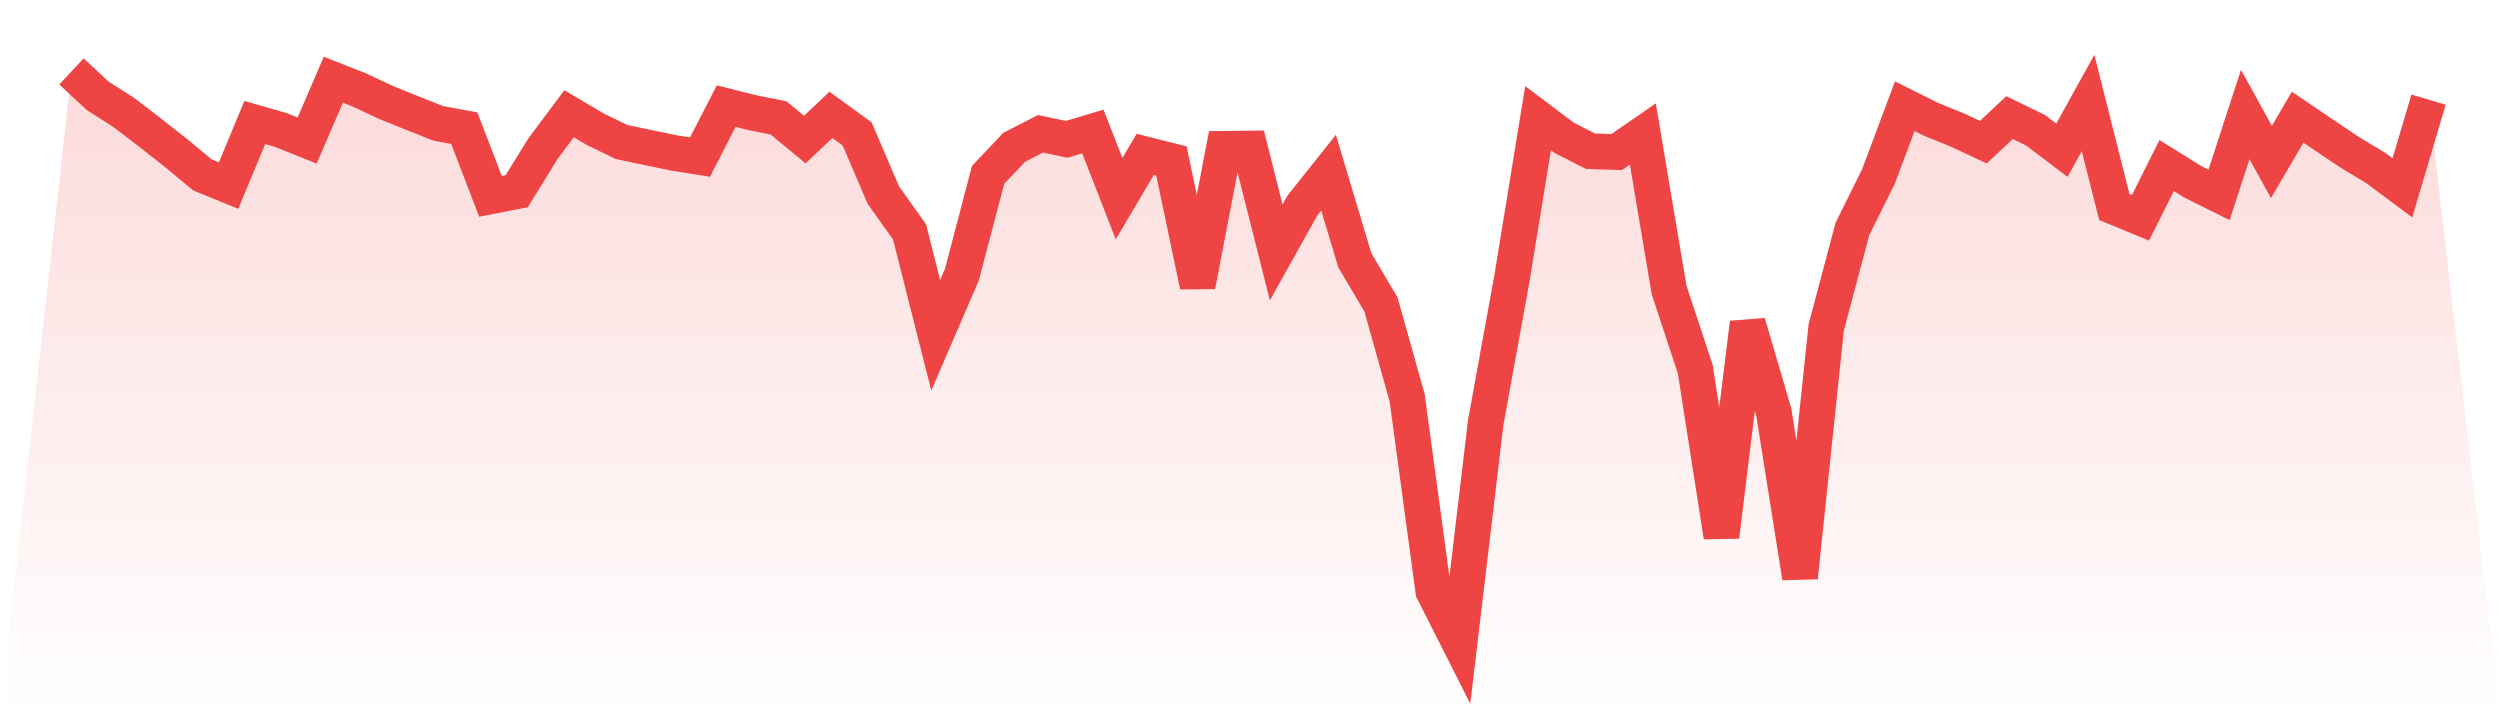 <svg viewBox="0 0 140 40" xmlns="http://www.w3.org/2000/svg">
<defs>
<linearGradient id="gradient" x1="0" x2="0" y1="0" y2="1">
<stop offset="0%" stop-color="#ef4444" stop-opacity="0.2"/>
<stop offset="100%" stop-color="#ef4444" stop-opacity="0"/>
</linearGradient>
</defs>
<path d="M4,4 L4,4 L5.467,5.363 L6.933,6.299 L8.4,7.422 L9.867,8.574 L11.333,9.791 L12.8,10.393 L14.267,6.86 L15.733,7.281 L17.2,7.872 L18.667,4.462 L20.133,5.041 L21.6,5.731 L23.067,6.322 L24.533,6.907 L26,7.176 L27.467,10.995 L28.933,10.709 L30.4,8.334 L31.867,6.369 L33.333,7.235 L34.8,7.948 L36.267,8.258 L37.733,8.562 L39.2,8.796 L40.667,5.942 L42.133,6.31 L43.6,6.603 L45.067,7.814 L46.533,6.433 L48,7.498 L49.467,10.925 L50.933,12.984 L52.4,18.775 L53.867,15.376 L55.333,9.791 L56.8,8.246 L58.267,7.492 L59.733,7.802 L61.2,7.363 L62.667,11.124 L64.133,8.644 L65.6,9.013 L67.067,16.002 L68.533,8.334 L70,8.317 L71.467,14.136 L72.933,11.51 L74.4,9.668 L75.867,14.569 L77.333,17.049 L78.8,22.272 L80.267,33.099 L81.733,36 L83.2,23.659 L84.667,15.593 L86.133,6.615 L87.6,7.72 L89.067,8.469 L90.533,8.515 L92,7.504 L93.467,16.23 L94.933,20.67 L96.4,30.046 L97.867,18.084 L99.333,23.085 L100.8,32.339 L102.267,18.342 L103.733,12.826 L105.2,9.867 L106.667,5.948 L108.133,6.679 L109.6,7.275 L111.067,7.96 L112.533,6.585 L114,7.299 L115.467,8.41 L116.933,5.766 L118.4,11.586 L119.867,12.194 L121.333,9.27 L122.8,10.182 L124.267,10.914 L125.733,6.41 L127.2,9.071 L128.667,6.562 L130.133,7.556 L131.6,8.539 L133.067,9.422 L134.533,10.516 L136,5.579 L140,40 L0,40 z" fill="url(#gradient)"/>
<path d="M4,4 L4,4 L5.467,5.363 L6.933,6.299 L8.4,7.422 L9.867,8.574 L11.333,9.791 L12.8,10.393 L14.267,6.86 L15.733,7.281 L17.2,7.872 L18.667,4.462 L20.133,5.041 L21.6,5.731 L23.067,6.322 L24.533,6.907 L26,7.176 L27.467,10.995 L28.933,10.709 L30.4,8.334 L31.867,6.369 L33.333,7.235 L34.8,7.948 L36.267,8.258 L37.733,8.562 L39.2,8.796 L40.667,5.942 L42.133,6.31 L43.6,6.603 L45.067,7.814 L46.533,6.433 L48,7.498 L49.467,10.925 L50.933,12.984 L52.4,18.775 L53.867,15.376 L55.333,9.791 L56.8,8.246 L58.267,7.492 L59.733,7.802 L61.2,7.363 L62.667,11.124 L64.133,8.644 L65.6,9.013 L67.067,16.002 L68.533,8.334 L70,8.317 L71.467,14.136 L72.933,11.51 L74.4,9.668 L75.867,14.569 L77.333,17.049 L78.8,22.272 L80.267,33.099 L81.733,36 L83.2,23.659 L84.667,15.593 L86.133,6.615 L87.6,7.72 L89.067,8.469 L90.533,8.515 L92,7.504 L93.467,16.23 L94.933,20.67 L96.4,30.046 L97.867,18.084 L99.333,23.085 L100.8,32.339 L102.267,18.342 L103.733,12.826 L105.2,9.867 L106.667,5.948 L108.133,6.679 L109.6,7.275 L111.067,7.96 L112.533,6.585 L114,7.299 L115.467,8.41 L116.933,5.766 L118.4,11.586 L119.867,12.194 L121.333,9.27 L122.8,10.182 L124.267,10.914 L125.733,6.41 L127.2,9.071 L128.667,6.562 L130.133,7.556 L131.6,8.539 L133.067,9.422 L134.533,10.516 L136,5.579" fill="none" stroke="#ef4444" stroke-width="2"/>
</svg>